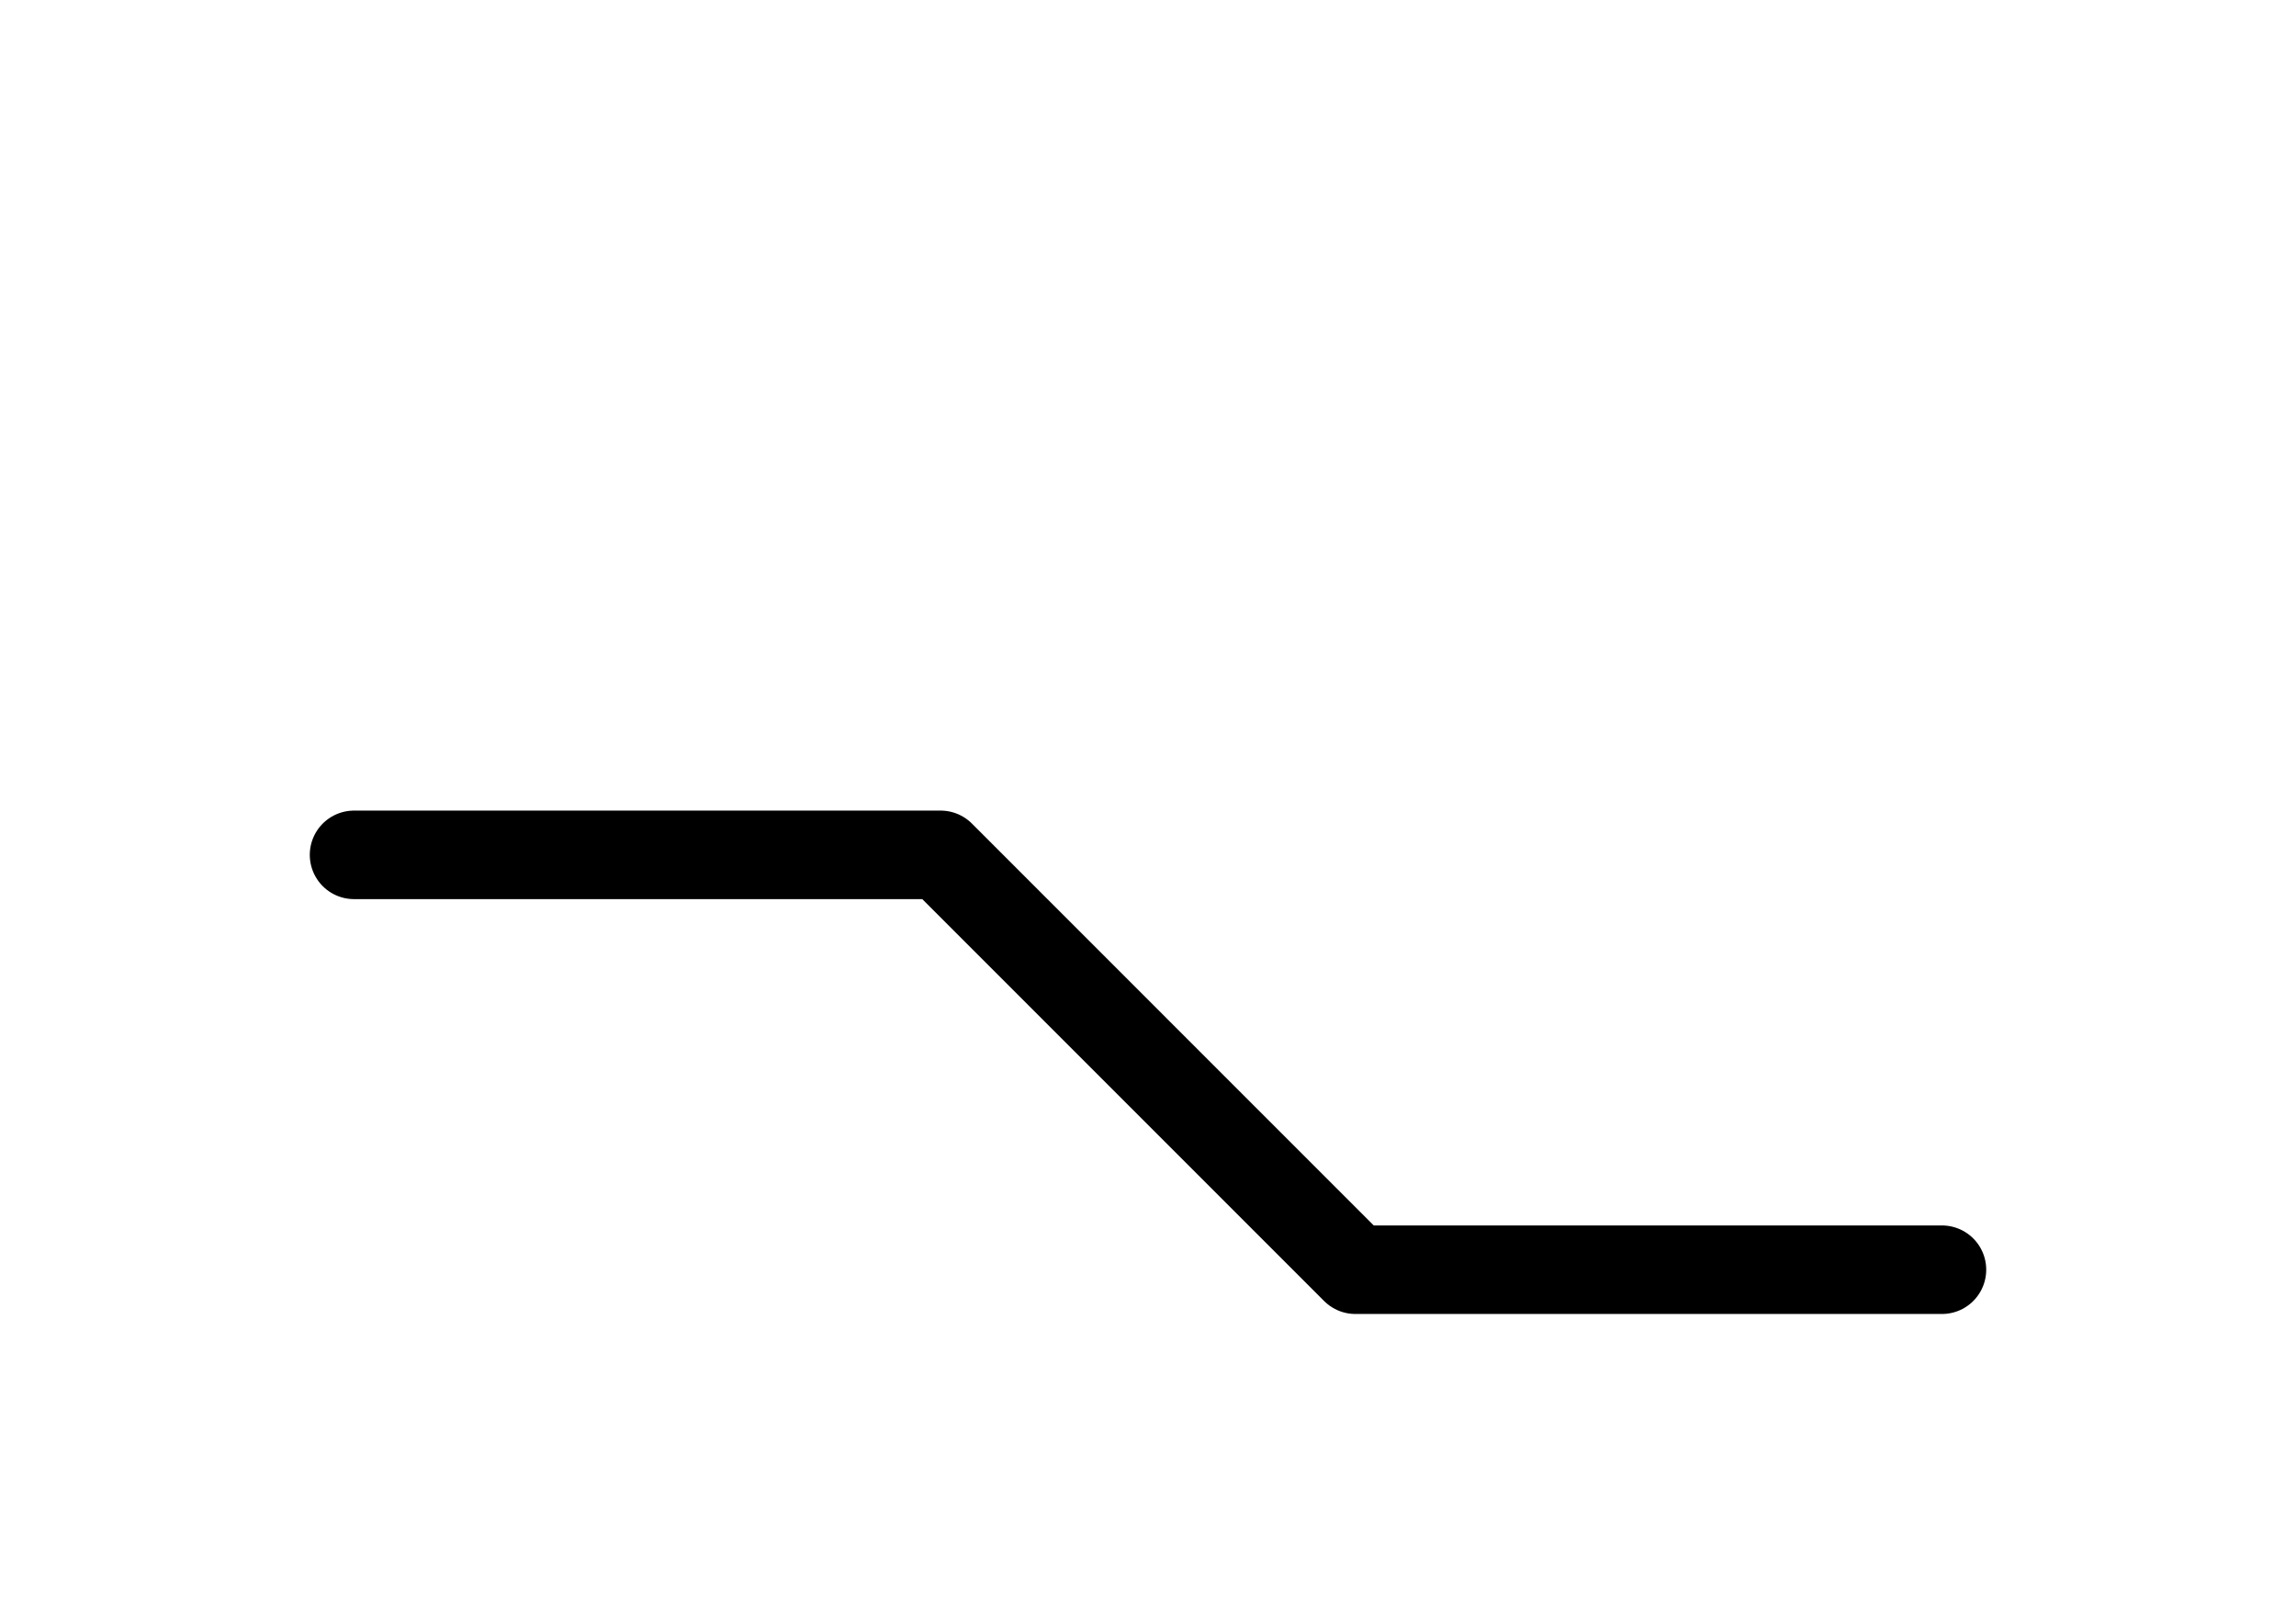 <?xml version="1.0" encoding="UTF-8"?>
<svg xmlns="http://www.w3.org/2000/svg" xmlns:xlink="http://www.w3.org/1999/xlink"
     width="32.426" height="22.929" viewBox="0 0 32.426 22.929">
<defs>
<path d="M16.213,15.0 L19.142,17.929 L13.284,12.071 L5.0,12.071 M16.213,15.0 L13.284,12.071 L19.142,17.929 L27.426,17.929" stroke="black" fill="none" stroke-width="1.25" stroke-linecap="round" stroke-linejoin="round" id="d0" />
</defs>
<use xlink:href="#d0" x="0" y="0" />
</svg>